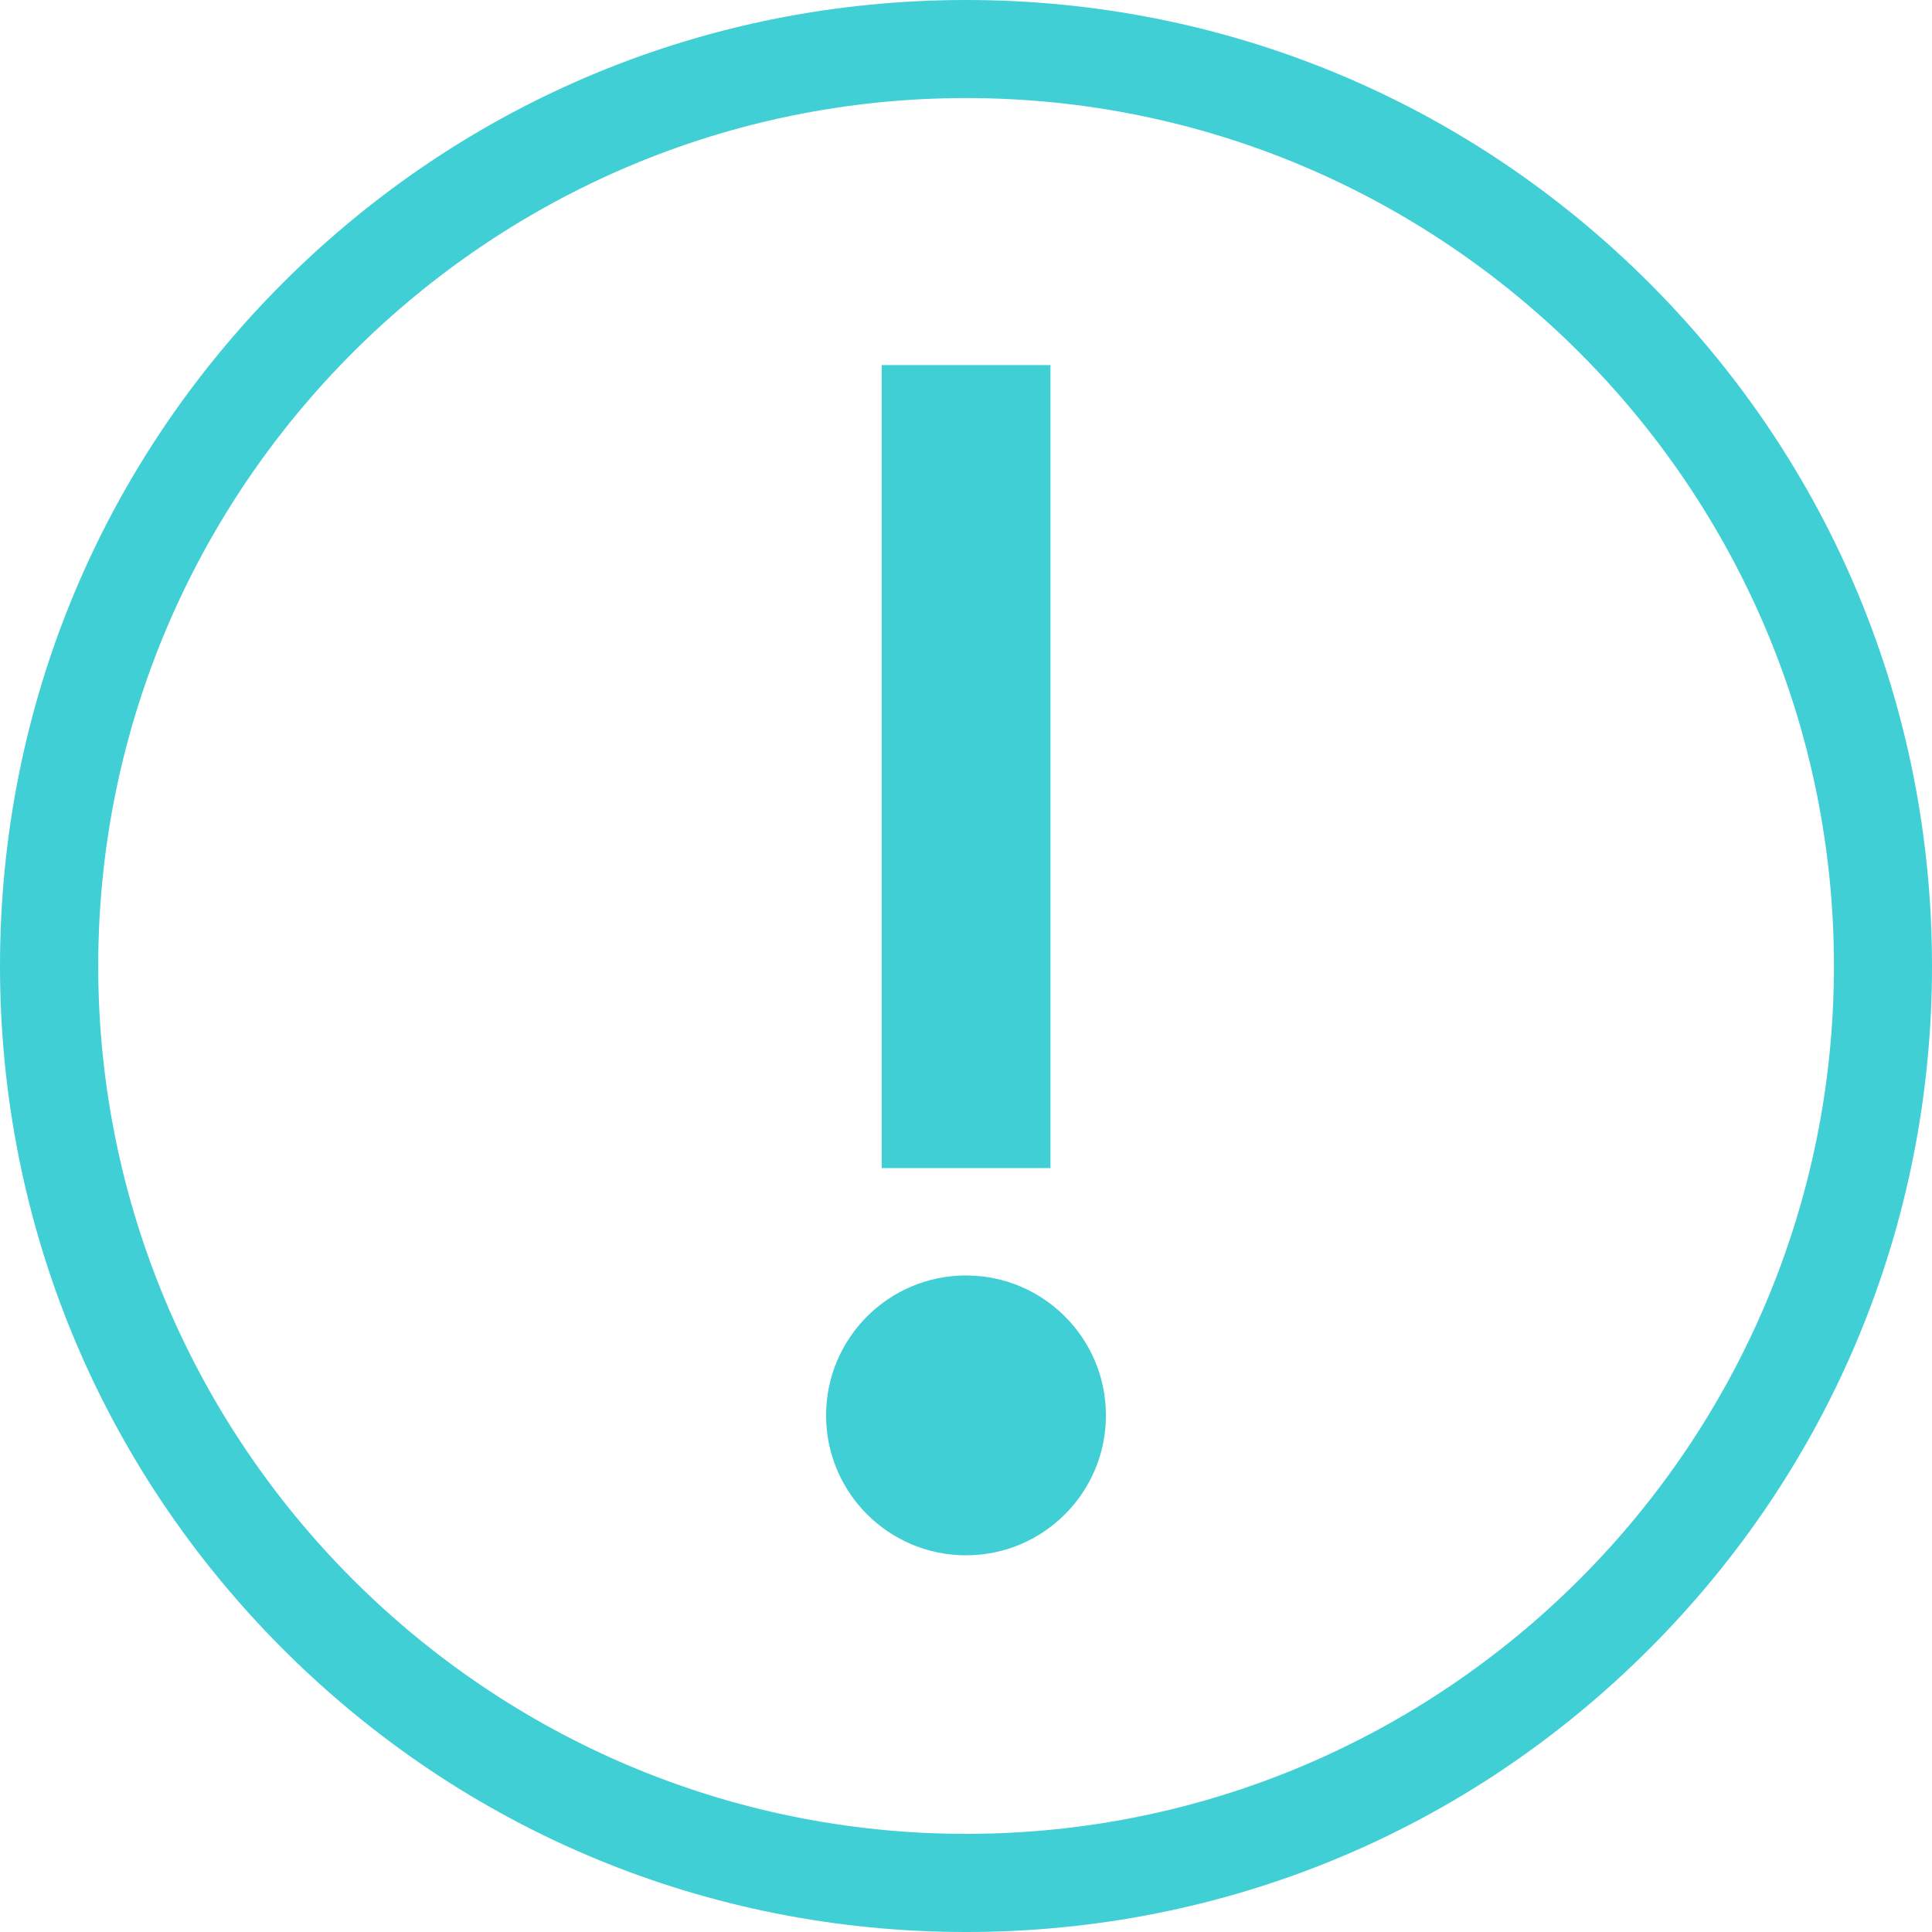 <?xml version="1.0" encoding="utf-8"?>
<!-- Generator: Adobe Illustrator 16.0.0, SVG Export Plug-In . SVG Version: 6.00 Build 0)  -->
<!DOCTYPE svg PUBLIC "-//W3C//DTD SVG 1.1//EN" "http://www.w3.org/Graphics/SVG/1.1/DTD/svg11.dtd">
<svg version="1.1" xmlns="http://www.w3.org/2000/svg" xmlns:xlink="http://www.w3.org/1999/xlink" x="0px" y="0px"
	 width="23.998px" height="23.998px" viewBox="319.821 26.945 23.998 23.998" enable-background="new 319.821 26.945 23.998 23.998"
	 xml:space="preserve">
<g id="レイヤー_1">
</g>
<g id="Layer_1">
</g>
<g id="_xFF91_饑1">
	<g>
		<path fill="#3fcfd5" d="M343.819,38.944c0-3.206-1.247-6.22-3.513-8.485c-2.267-2.266-5.28-3.514-8.485-3.514
			s-6.219,1.248-8.486,3.514c-2.265,2.266-3.514,5.279-3.514,8.485c0,3.204,1.249,6.218,3.514,8.484
			c2.268,2.268,5.281,3.515,8.486,3.515s6.219-1.247,8.485-3.515C342.572,45.162,343.819,42.148,343.819,38.944z M331.821,49.724
			c-5.944,0-10.78-4.837-10.78-10.78c0-5.944,4.836-10.781,10.78-10.781s10.78,4.837,10.78,10.781
			C342.602,44.887,337.766,49.724,331.821,49.724z"/>
		<circle fill="#3fcfd5" cx="331.82" cy="44.526" r="1.738"/>
		<rect x="330.773" y="31.48" fill="#3fcfd5" width="2.096" height="9.974"/>
	</g>
</g>
</svg>
